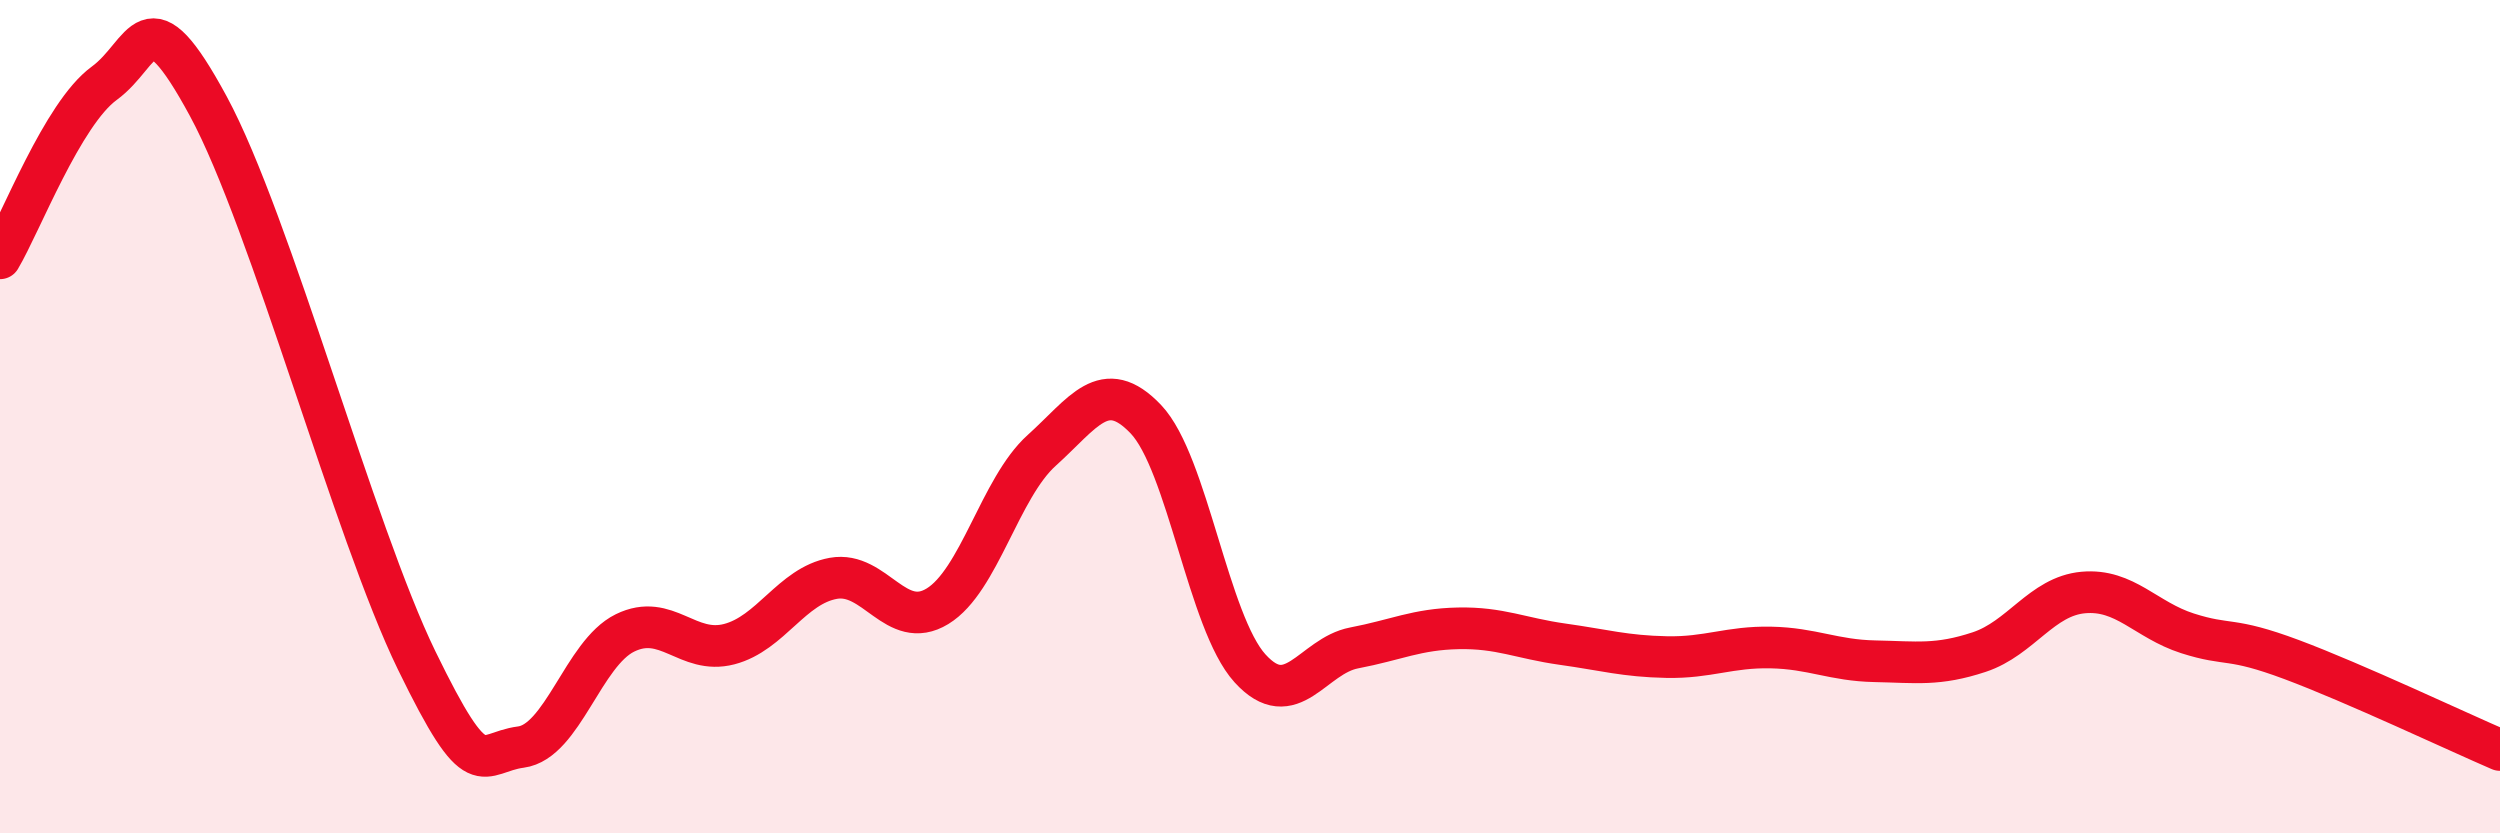 
    <svg width="60" height="20" viewBox="0 0 60 20" xmlns="http://www.w3.org/2000/svg">
      <path
        d="M 0,6.2 C 0.5,5.36 1.5,2.73 2.5,2 C 3.5,1.27 3.5,-0.22 5,2.55 C 6.5,5.32 8.5,12.77 10,15.85 C 11.5,18.93 11.5,18.06 12.5,17.93 C 13.5,17.8 14,15.68 15,15.19 C 16,14.7 16.5,15.72 17.5,15.46 C 18.5,15.2 19,14.06 20,13.88 C 21,13.7 21.5,15.16 22.5,14.55 C 23.5,13.94 24,11.71 25,10.81 C 26,9.91 26.5,9.01 27.5,10.06 C 28.5,11.11 29,14.94 30,16.04 C 31,17.14 31.5,15.74 32.5,15.55 C 33.5,15.36 34,15.1 35,15.08 C 36,15.06 36.5,15.32 37.5,15.46 C 38.5,15.6 39,15.75 40,15.77 C 41,15.79 41.5,15.52 42.5,15.54 C 43.5,15.56 44,15.85 45,15.87 C 46,15.89 46.5,15.98 47.5,15.65 C 48.5,15.32 49,14.31 50,14.22 C 51,14.13 51.5,14.88 52.5,15.2 C 53.5,15.52 53.5,15.27 55,15.83 C 56.5,16.39 59,17.57 60,18L60 20L0 20Z"
        fill="#EB0A25"
        opacity="0.1"
        stroke-linecap="round"
        stroke-linejoin="round"
      />
      <path
        d="M 0,6.2 C 0.5,5.36 1.5,2.73 2.5,2 C 3.5,1.27 3.5,-0.22 5,2.55 C 6.5,5.32 8.5,12.77 10,15.85 C 11.5,18.93 11.5,18.06 12.5,17.93 C 13.5,17.8 14,15.68 15,15.19 C 16,14.7 16.5,15.72 17.5,15.46 C 18.5,15.2 19,14.06 20,13.88 C 21,13.7 21.5,15.16 22.5,14.55 C 23.5,13.94 24,11.71 25,10.81 C 26,9.91 26.5,9.01 27.5,10.06 C 28.5,11.11 29,14.94 30,16.04 C 31,17.14 31.5,15.74 32.5,15.55 C 33.5,15.36 34,15.1 35,15.08 C 36,15.06 36.5,15.32 37.5,15.46 C 38.5,15.6 39,15.75 40,15.77 C 41,15.79 41.5,15.52 42.5,15.54 C 43.5,15.56 44,15.85 45,15.87 C 46,15.89 46.5,15.98 47.5,15.65 C 48.5,15.32 49,14.31 50,14.22 C 51,14.13 51.5,14.88 52.5,15.2 C 53.5,15.52 53.5,15.27 55,15.83 C 56.5,16.39 59,17.57 60,18"
        stroke="#EB0A25"
        stroke-width="1"
        fill="none"
        stroke-linecap="round"
        stroke-linejoin="round"
      />
    </svg>
  